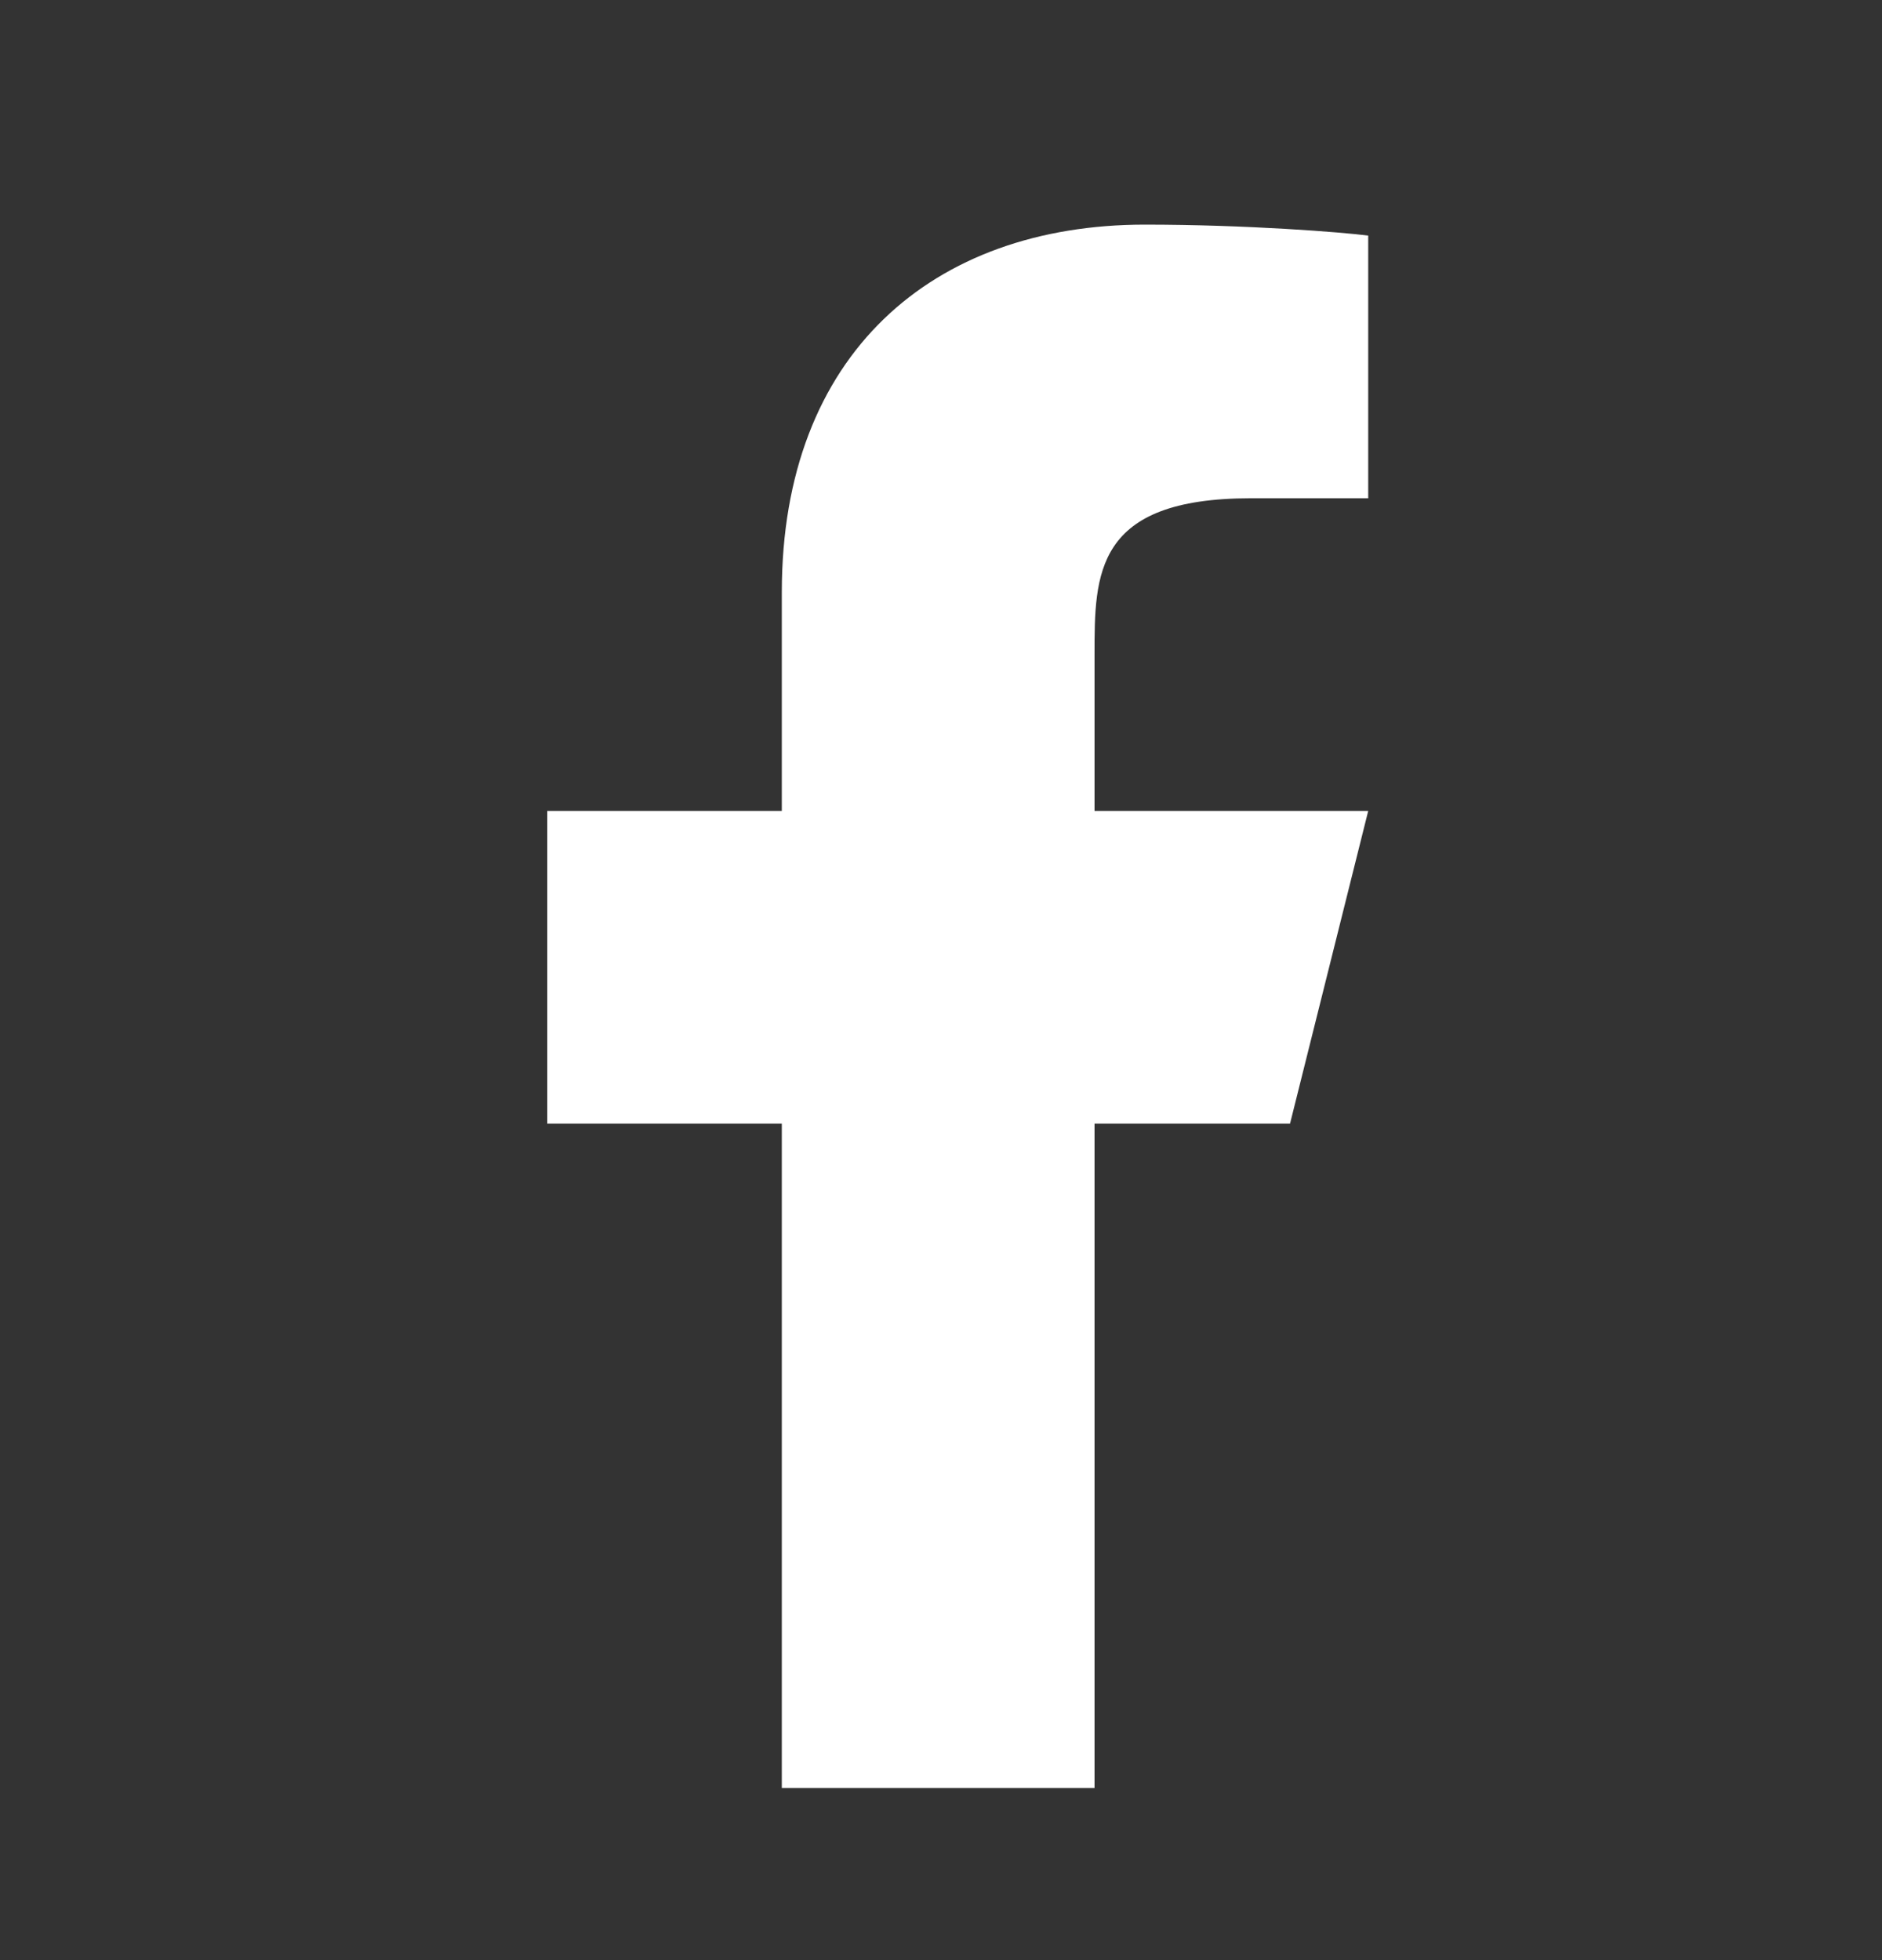 <svg width="24" height="25" viewBox="0 0 24 25" fill="none" xmlns="http://www.w3.org/2000/svg">
<rect x="0" y="0" width="24" height="25" fill="#333333" stroke="none"/>
<g clip-path="url(#clip0_629_578)">
<path d="M13.958 14.331H16.451L17.448 10.343H13.958V8.349C13.958 7.322 13.958 6.355 15.952 6.355H17.448V3.005C17.123 2.962 15.895 2.865 14.599 2.865C11.892 2.865 9.97 4.517 9.97 7.551V10.343H6.979V14.331H9.97V22.805H13.958V14.331Z" fill="white"/>
</g>
<defs>
<clipPath id="clip0_629_578">
<rect width="23.928" height="23.928" fill="white" transform="translate(0 0.871)"/>
</clipPath>
</defs>
</svg>
